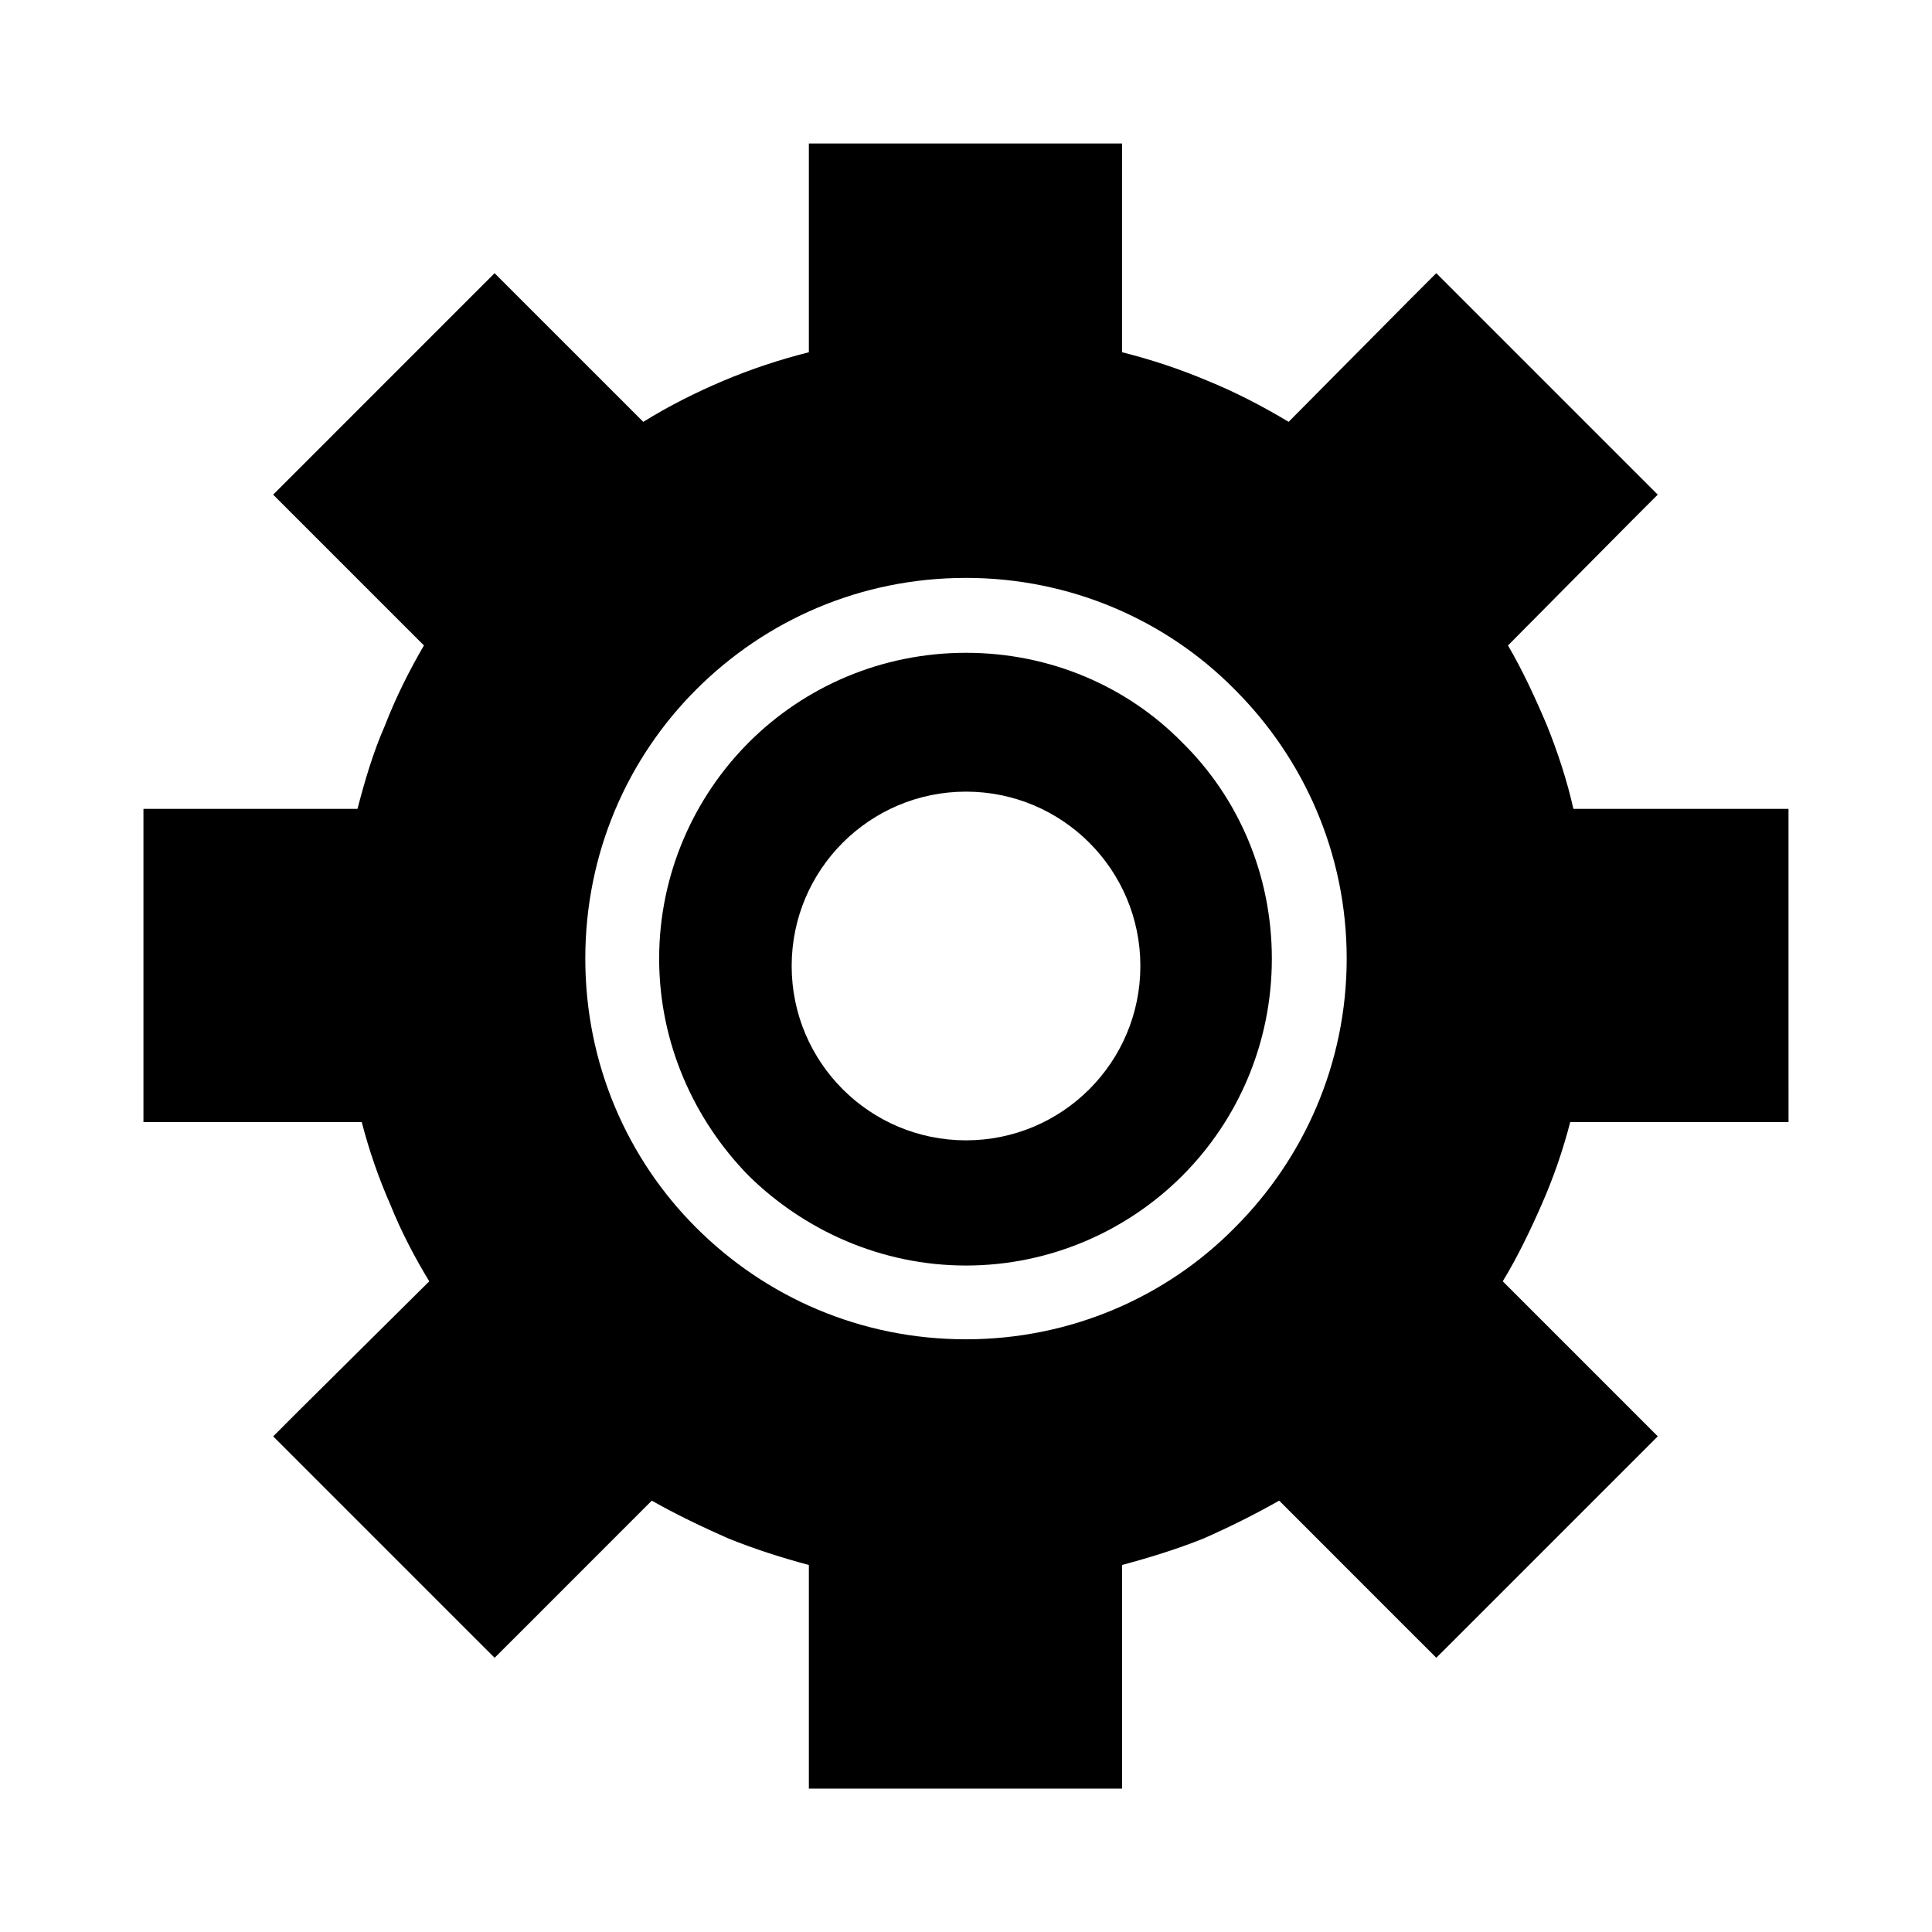 <?xml version="1.0" encoding="UTF-8"?>
<!-- Uploaded to: SVG Repo, www.svgrepo.com, Generator: SVG Repo Mixer Tools -->
<svg fill="#000000" width="800px" height="800px" version="1.1" viewBox="144 144 512 512" xmlns="http://www.w3.org/2000/svg">
 <g>
  <path d="m607.92 358.36h-46.957c-1.672-7.543-4.188-15.094-6.984-22.07-3.078-7.269-6.43-14.535-10.344-21.242l32.695-32.973 6.988-6.992-6.988-6.984-44.715-44.715-6.988-6.992-6.988 6.992-32.137 32.41c-6.988-4.18-13.977-7.824-21.52-10.898-7.269-3.074-14.812-5.586-22.637-7.551v-45.543l0.008-9.781h-82.996v55.328c-7.824 1.969-15.367 4.484-22.637 7.551-7.262 3.074-14.535 6.715-21.242 10.898l-32.422-32.41-6.984-6.992-6.992 6.992-44.707 44.715-6.988 6.984 6.988 6.992 32.973 32.973c-3.914 6.707-7.543 13.969-10.344 21.242-3.074 6.977-5.309 14.531-7.266 22.07h-56.723v83.008h57.855c1.953 7.543 4.473 14.812 7.543 21.793 2.797 6.988 6.434 13.969 10.344 20.398l-34.371 34.094-6.988 6.992 6.988 6.992 44.707 44.715 6.992 6.973 6.984-6.973 34.656-34.668c6.422 3.637 13.41 6.992 20.398 10.066 6.984 2.797 13.969 5.039 21.234 6.984v59.258h82.996v-59.262c7.269-1.945 14.535-4.188 21.523-6.984 6.984-3.074 13.688-6.422 20.117-10.066l34.656 34.668 6.988 6.973 6.988-6.973 44.715-44.715 6.988-6.992-6.988-6.992-34.094-34.094c3.91-6.434 7.266-13.41 10.332-20.398 3.074-6.988 5.598-14.254 7.543-21.793h57.855v-9.785l-0.004-63.16v-10.066zm-136.66 110.95c-18.16 18.445-43.594 29.617-71.262 29.617-27.945 0-53.102-11.176-71.539-29.617-18.172-18.164-29.348-43.328-29.348-71.27 0-27.945 11.18-53.09 29.348-71.266 18.438-18.445 43.59-29.625 71.539-29.625 27.668 0 53.102 11.18 71.266 29.625 18.168 18.168 29.625 43.312 29.625 71.266-0.004 27.945-11.461 53.105-29.629 71.27z"/>
  <path d="m457.29 340.75c-14.527-14.812-34.934-23.75-57.285-23.75-22.359 0-42.758 8.938-57.57 23.75-14.531 14.539-23.754 34.938-23.754 57.293 0 22.359 9.227 42.758 23.754 57.57 14.812 14.535 35.211 23.766 57.57 23.766 22.355 0 42.758-9.227 57.289-23.766 14.812-14.812 23.758-35.211 23.758-57.57 0-22.352-8.949-42.754-23.762-57.293zm-57.285 105.45c-25.52 0-46.203-20.688-46.203-46.203 0-25.52 20.688-46.203 46.203-46.203 25.52 0 46.203 20.688 46.203 46.203s-20.688 46.203-46.203 46.203z"/>
 </g>
</svg>